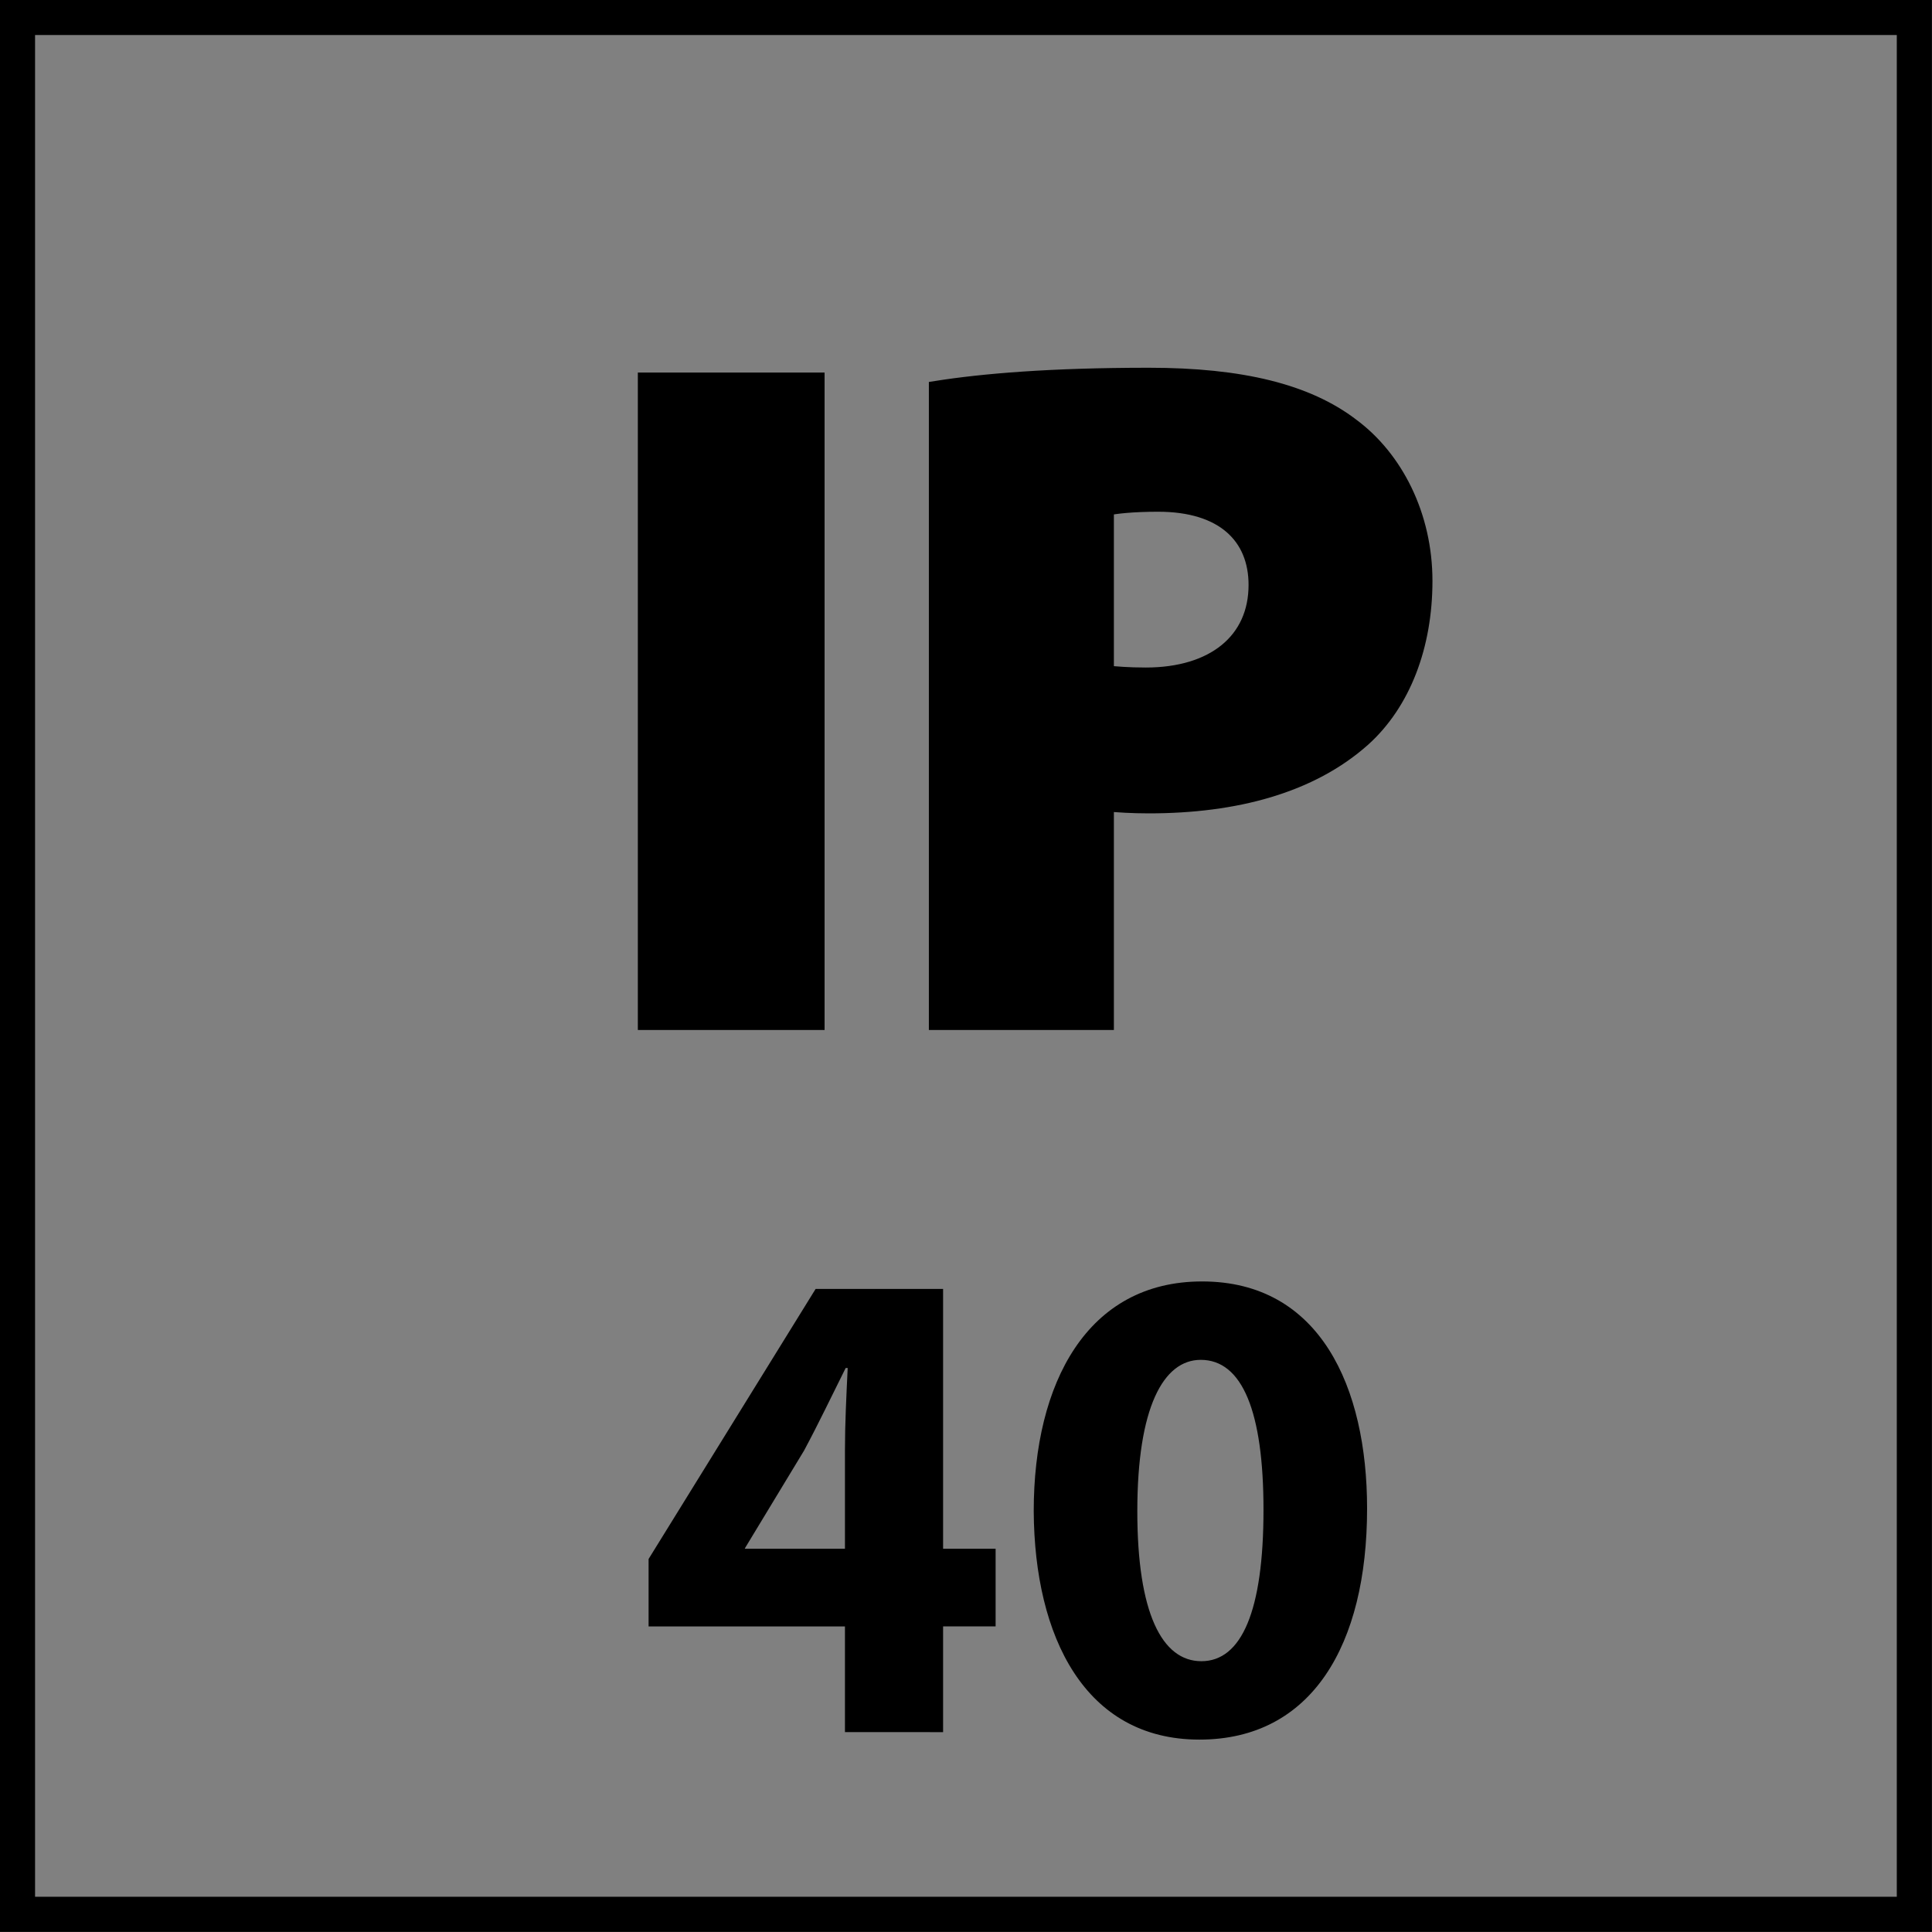 <?xml version="1.0" encoding="utf-8"?>
<!-- Generator: Adobe Illustrator 14.0.0, SVG Export Plug-In . SVG Version: 6.00 Build 43363)  -->
<!DOCTYPE svg PUBLIC "-//W3C//DTD SVG 1.1//EN" "http://www.w3.org/Graphics/SVG/1.1/DTD/svg11.dtd">
<svg version="1.1" id="Layer_1" xmlns="http://www.w3.org/2000/svg" xmlns:xlink="http://www.w3.org/1999/xlink" x="0px" y="0px"
	 width="55px" height="55px" viewBox="0 0 55 55" enable-background="new 0 0 55 55" xml:space="preserve">
<rect x="0" y="0" width="55" height="55" fill="#808080" stroke="none"/>
<rect x="18.361" y="10.807" width="4.914" height="18.313"/>
<g>
	<defs>
		<rect id="SVGID_1_" x="-0.004" y="-0.004" width="55.008" height="55.008"/>
	</defs>
	<clipPath id="SVGID_2_">
		<use xlink:href="#SVGID_1_"  overflow="visible"/>
	</clipPath>
	<path clip-path="url(#SVGID_2_)" fill="#FFFFFF" d="M31.508,19.147c0.271,0.027,0.597,0.056,1.111,0.056
		c1.904,0,3.099-0.977,3.099-2.553c0-1.36-0.895-2.281-2.771-2.281c-0.707,0-1.193,0.053-1.439,0.107V19.147z M26.644,11.08
		c1.333-0.216,3.259-0.406,6.031-0.406c2.635,0,4.539,0.489,5.815,1.467c1.247,0.921,2.094,2.527,2.094,4.399
		c0,1.85-0.625,3.454-1.797,4.51c-1.469,1.305-3.613,1.903-6.083,1.903c-0.489,0-0.899-0.054-1.196-0.054v6.221h-4.864V11.08z"/>
	<path clip-path="url(#SVGID_2_)" d="M26.645,29.12h4.863v-6.224c0.297,0.031,0.732,0.057,1.196,0.057
		c2.47,0,4.614-0.571,6.111-1.905c1.144-1.032,1.762-2.66,1.762-4.51c0-1.869-0.84-3.505-2.087-4.429
		c-1.276-0.977-3.152-1.438-5.786-1.438c-2.801,0-4.727,0.165-6.059,0.375V29.12z M31.508,14.476c0.246-0.054,0.732-0.11,1.465-0.11
		c1.851,0,2.773,0.923,2.773,2.286c0,1.574-1.197,2.553-3.127,2.553c-0.515,0-0.84-0.032-1.111-0.056V14.476z M18.36,29.12h4.912
		V10.807H18.36V29.12z"/>
	<path clip-path="url(#SVGID_2_)" fill="none" stroke="#000000" stroke-width="0.404" d="M26.645,29.12h4.863v-6.224
		c0.297,0.031,0.732,0.057,1.196,0.057c2.47,0,4.614-0.571,6.111-1.905c1.144-1.032,1.762-2.66,1.762-4.51
		c0-1.869-0.84-3.505-2.087-4.429c-1.276-0.977-3.152-1.438-5.786-1.438c-2.801,0-4.727,0.165-6.059,0.375V29.12z M31.508,14.476
		c0.246-0.054,0.732-0.11,1.465-0.11c1.851,0,2.773,0.923,2.773,2.286c0,1.574-1.197,2.553-3.127,2.553
		c-0.515,0-0.84-0.032-1.111-0.056V14.476z M18.36,29.12h4.912V10.807H18.36V29.12z"/>
</g>
<g>
	<path d="M24.054,49.311v-3.01h-5.59v-1.92l4.755-7.688h3.629v7.396h1.495v2.211h-1.495v3.01H24.054z M24.054,44.09v-2.795
		c0-0.758,0.039-1.533,0.078-2.35h-0.058c-0.408,0.816-0.757,1.553-1.184,2.35l-1.669,2.756l-0.02,0.039H24.054z"/>
	<path d="M38.918,42.943c0,3.883-1.572,6.58-4.773,6.58c-3.262,0-4.697-2.93-4.717-6.502c0-3.668,1.533-6.541,4.793-6.541
		C37.578,36.48,38.918,39.488,38.918,42.943z M32.377,43.021c0,2.893,0.699,4.27,1.824,4.27c1.146,0,1.768-1.436,1.768-4.309
		c0-2.795-0.602-4.27-1.787-4.27C33.115,38.713,32.377,40.072,32.377,43.021z"/>
</g>
<g>
	<g>
		<path d="M53.998,0.997v53h-53v-53H53.998 M54.998-0.003h-55v55h55V-0.003L54.998-0.003z"/>
	</g>
</g>
</svg>
